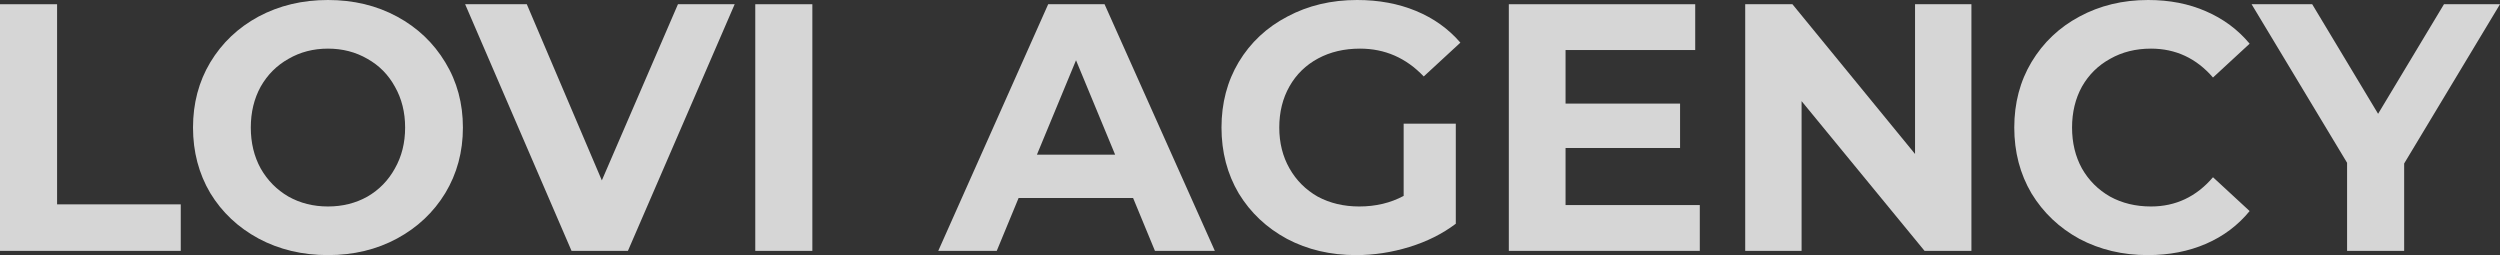 <?xml version="1.0" encoding="UTF-8"?> <svg xmlns="http://www.w3.org/2000/svg" width="852" height="87" viewBox="0 0 852 87" fill="none"><rect x="0" y="0" width="852" height="87" fill="#333333" stroke="none"/> <path d="M0 1.441H19.453V69.646H61.601V85.496H0V1.441Z" fill="white" fill-opacity="0.8"></path> <path d="M111.77 86.938C103.044 86.938 95.159 85.056 88.114 81.294C81.149 77.531 75.666 72.368 71.663 65.803C67.74 59.159 65.779 51.714 65.779 43.469C65.779 35.223 67.74 27.818 71.663 21.254C75.666 14.61 81.149 9.406 88.114 5.644C95.159 1.881 103.044 0 111.77 0C120.495 0 128.34 1.881 135.305 5.644C142.27 9.406 147.753 14.61 151.756 21.254C155.759 27.818 157.76 35.223 157.76 43.469C157.76 51.714 155.759 59.159 151.756 65.803C147.753 72.368 142.27 77.531 135.305 81.294C128.34 85.056 120.495 86.938 111.77 86.938ZM111.77 70.367C116.733 70.367 121.216 69.246 125.218 67.004C129.221 64.683 132.343 61.481 134.585 57.398C136.906 53.315 138.067 48.672 138.067 43.469C138.067 38.265 136.906 33.622 134.585 29.54C132.343 25.457 129.221 22.295 125.218 20.053C121.216 17.732 116.733 16.571 111.77 16.571C106.806 16.571 102.323 17.732 98.321 20.053C94.318 22.295 91.156 25.457 88.834 29.54C86.593 33.622 85.472 38.265 85.472 43.469C85.472 48.672 86.593 53.315 88.834 57.398C91.156 61.481 94.318 64.683 98.321 67.004C102.323 69.246 106.806 70.367 111.77 70.367Z" fill="white" fill-opacity="0.8"></path> <path d="M250.379 1.441L213.995 85.496H194.782L158.518 1.441H179.532L205.109 61.481L231.046 1.441H250.379Z" fill="white" fill-opacity="0.8"></path> <path d="M257.397 1.441H276.85V85.496H257.397V1.441Z" fill="white" fill-opacity="0.8"></path> <path d="M386.161 67.485H347.136L339.691 85.496H319.757L357.222 1.441H376.435L414.02 85.496H393.606L386.161 67.485ZM380.037 52.715L366.708 20.534L353.38 52.715H380.037Z" fill="white" fill-opacity="0.8"></path> <path d="M478.365 42.148H496.137V76.25C491.574 79.693 486.291 82.335 480.287 84.176C474.283 86.017 468.239 86.938 462.155 86.938C453.429 86.938 445.584 85.096 438.619 81.414C431.655 77.651 426.171 72.488 422.168 65.924C418.246 59.279 416.284 51.794 416.284 43.469C416.284 35.143 418.246 27.698 422.168 21.134C426.171 14.49 431.695 9.326 438.739 5.644C445.784 1.881 453.709 0 462.515 0C469.88 0 476.564 1.241 482.568 3.722C488.572 6.204 493.615 9.806 497.698 14.53L485.21 26.057C479.206 19.733 471.961 16.571 463.476 16.571C458.112 16.571 453.349 17.692 449.186 19.933C445.023 22.175 441.781 25.337 439.46 29.419C437.138 33.502 435.977 38.185 435.977 43.469C435.977 48.672 437.138 53.315 439.46 57.398C441.781 61.481 444.983 64.683 449.066 67.004C453.229 69.246 457.952 70.367 463.235 70.367C468.839 70.367 473.882 69.166 478.365 66.764V42.148Z" fill="white" fill-opacity="0.8"></path> <path d="M579.29 69.886V85.496H514.207V1.441H577.729V17.051H533.54V35.303H572.566V50.433H533.54V69.886H579.29Z" fill="white" fill-opacity="0.8"></path> <path d="M671.859 1.441V85.496H655.889L613.981 34.463V85.496H594.768V1.441H610.859L652.647 52.475V1.441H671.859Z" fill="white" fill-opacity="0.8"></path> <path d="M731.973 86.938C723.407 86.938 715.642 85.096 708.678 81.414C701.793 77.651 696.35 72.488 692.347 65.924C688.424 59.279 686.463 51.794 686.463 43.469C686.463 35.143 688.424 27.698 692.347 21.134C696.35 14.49 701.793 9.326 708.678 5.644C715.642 1.881 723.447 0 732.093 0C739.378 0 745.942 1.281 751.786 3.843C757.71 6.404 762.673 10.087 766.676 14.89L754.188 26.418C748.504 19.853 741.459 16.571 733.054 16.571C727.85 16.571 723.207 17.732 719.125 20.053C715.042 22.295 711.84 25.457 709.518 29.54C707.277 33.622 706.156 38.265 706.156 43.469C706.156 48.672 707.277 53.315 709.518 57.398C711.84 61.481 715.042 64.683 719.125 67.004C723.207 69.246 727.85 70.367 733.054 70.367C741.459 70.367 748.504 67.044 754.188 60.4L766.676 71.928C762.673 76.811 757.71 80.533 751.786 83.095C745.862 85.657 739.258 86.938 731.973 86.938Z" fill="white" fill-opacity="0.8"></path> <path d="M819.338 55.717V85.496H799.886V55.477L767.344 1.441H787.998L810.453 38.786L832.907 1.441H852L819.338 55.717Z" fill="white" fill-opacity="0.8"></path> </svg> 